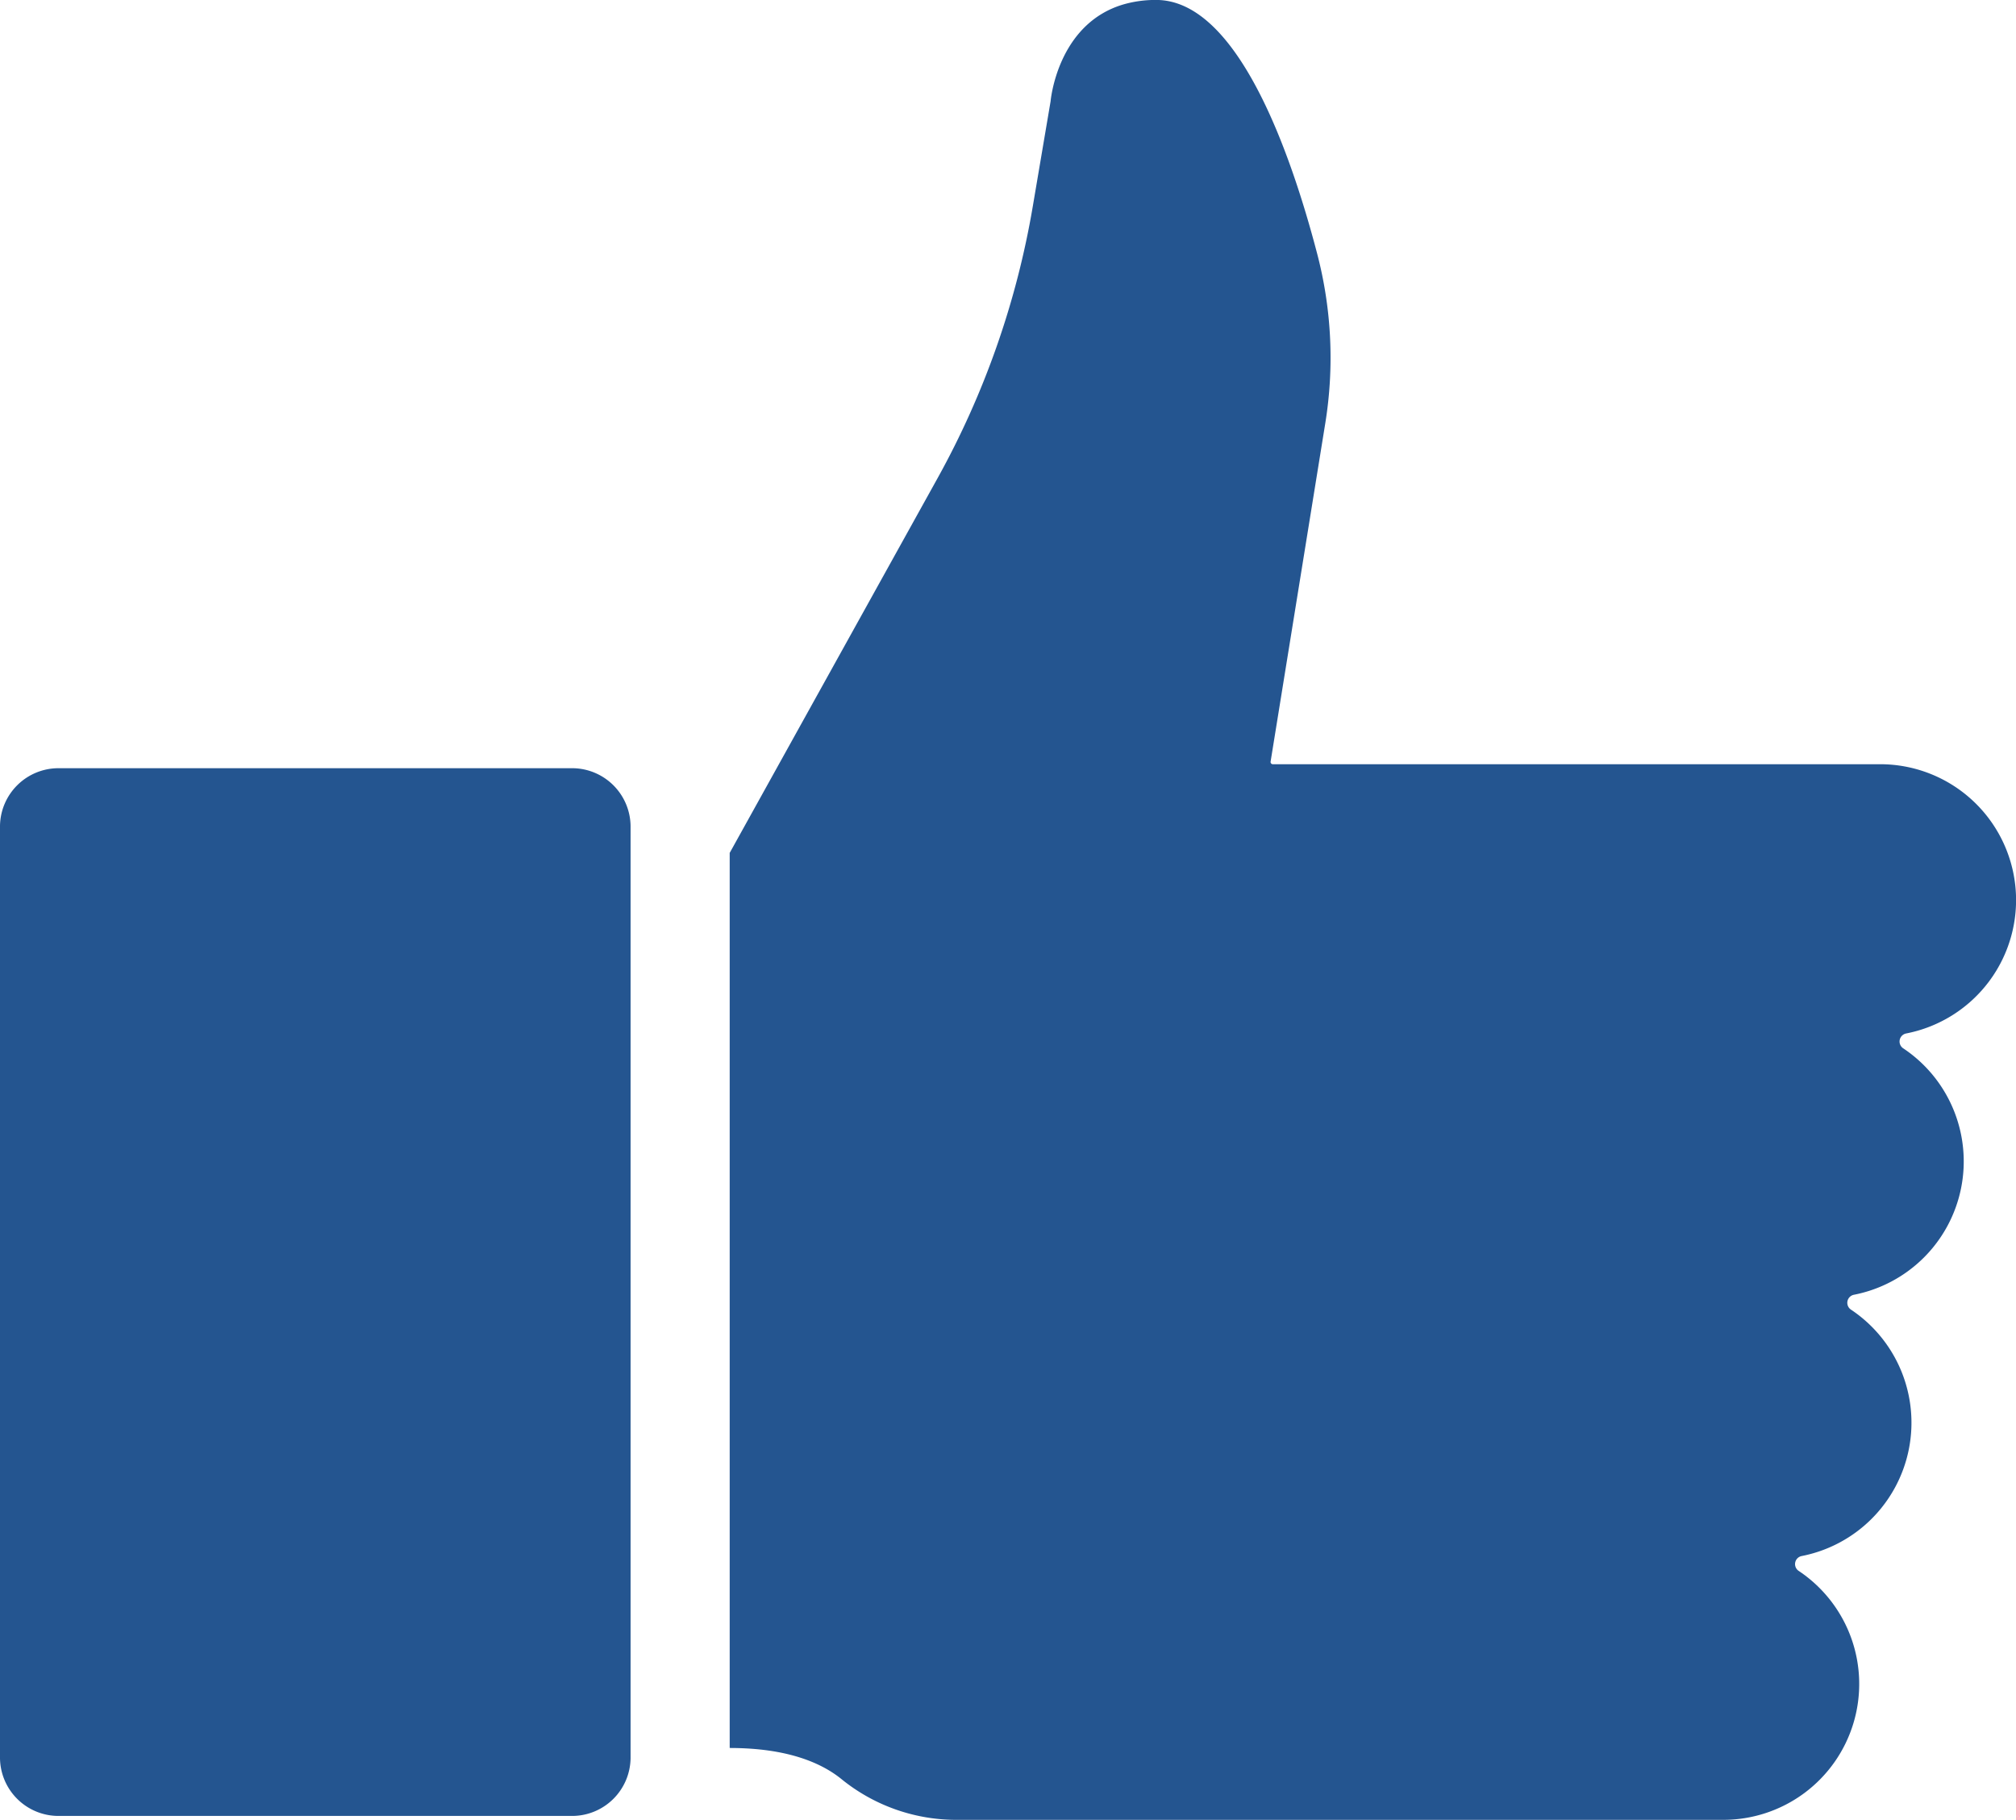 <svg xmlns="http://www.w3.org/2000/svg" width="125" height="112.84" viewBox="0 0 125 112.84"><defs><style>.a{fill:#245590;}</style></defs><g transform="translate(-218.465 -198.605)"><path class="a" d="M436.211,311.445H483.88a8.425,8.425,0,0,0,4.675-15.433.508.508,0,0,1,.178-.923,8.426,8.426,0,0,0,3.062-15.278.508.508,0,0,1,.178-.923,8.426,8.426,0,0,0,3.062-15.279.508.508,0,0,1,.178-.923,8.425,8.425,0,0,0-1.613-16.695H455.944a.139.139,0,0,1-.137-.161l3.389-20.97a25.465,25.465,0,0,0-.495-10.5c-1.661-6.36-4.966-15.758-9.989-15.758a7.191,7.191,0,0,0-1.978.262c-4.164,1.187-4.568,6.022-4.568,6.022l-1.105,6.521a52.991,52.991,0,0,1-5.9,16.843L422.269,251.49v55.5c3.546,0,5.651.907,6.894,1.9A11.292,11.292,0,0,0,436.211,311.445Z" transform="translate(-158.56 0)"/><path class="a" d="M222.128,478.124H253.9a3.628,3.628,0,0,0,3.663-3.583v-57.8a3.627,3.627,0,0,0-3.663-3.582H222.128a3.628,3.628,0,0,0-3.663,3.582v57.8A3.628,3.628,0,0,0,222.128,478.124Z" transform="translate(0 -166.921)"/></g></svg>